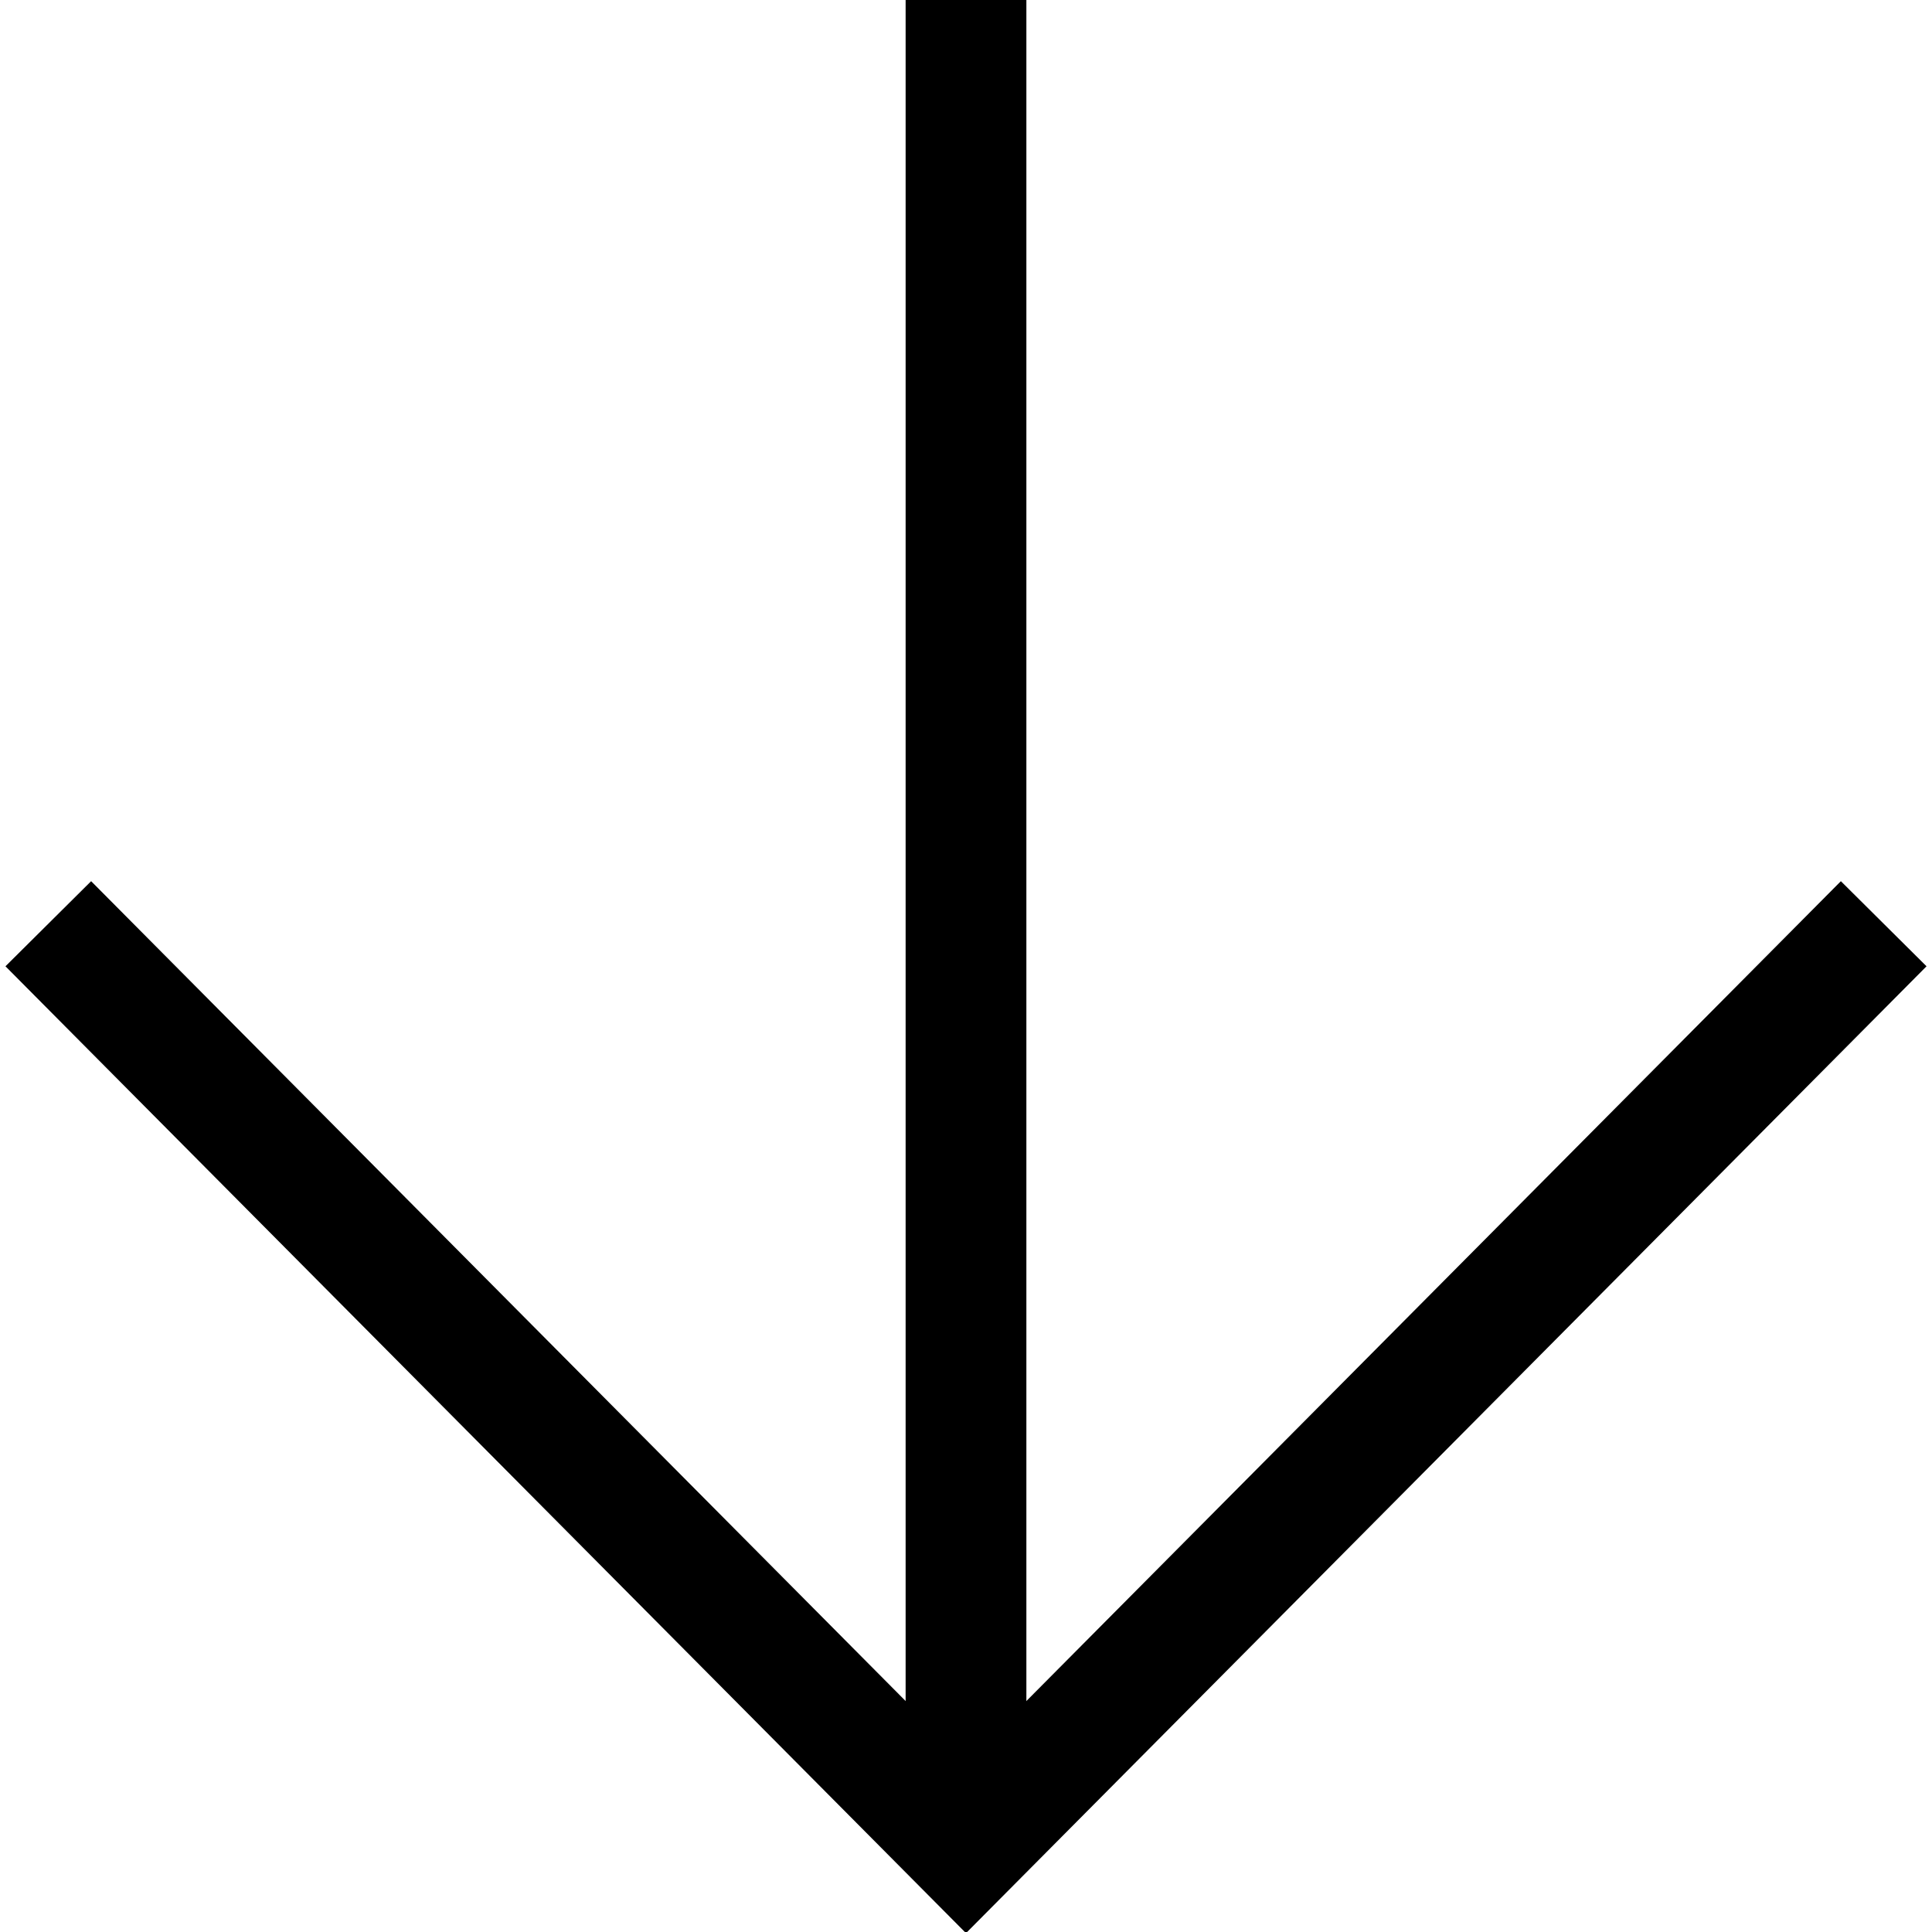 <?xml version="1.0" encoding="utf-8"?>
<!-- Generator: Adobe Illustrator 23.0.1, SVG Export Plug-In . SVG Version: 6.00 Build 0)  -->
<svg version="1.1" xmlns="http://www.w3.org/2000/svg" xmlns:xlink="http://www.w3.org/1999/xlink" x="0px" y="0px"
	 viewBox="0 0 32 32" style="enable-background:new 0 0 32 32;" xml:space="preserve">
<style type="text/css">
	.st0{display:none;}
	.st1{display:inline;}
	.st2{fill:none;stroke:#000000;stroke-width:2;stroke-miterlimit:10;}
</style>
<g id="Layer_1" class="st0">
	<g class="st1">
		<path d="M16,2c7.7,0,14,6.3,14,14s-6.3,14-14,14S2,23.7,2,16S8.3,2,16,2 M16,0C7.2,0,0,7.2,0,16s7.2,16,16,16s16-7.2,16-16
			S24.8,0,16,0L16,0z"/>
	</g>
	<g class="st1">
		<line class="st2" x1="16" y1="6" x2="16" y2="26"/>
	</g>
	<g class="st1">
		<line class="st2" x1="26" y1="16" x2="6" y2="16"/>
	</g>
</g>
<g id="Layer_2">
	<g>
		<polyline class="st2" points="31.2,15.3 16,30.6 0.8,15.3 		"/>
	</g>
	<line class="st2" x1="16" y1="0" x2="16" y2="30.6"/>
</g>
</svg>
